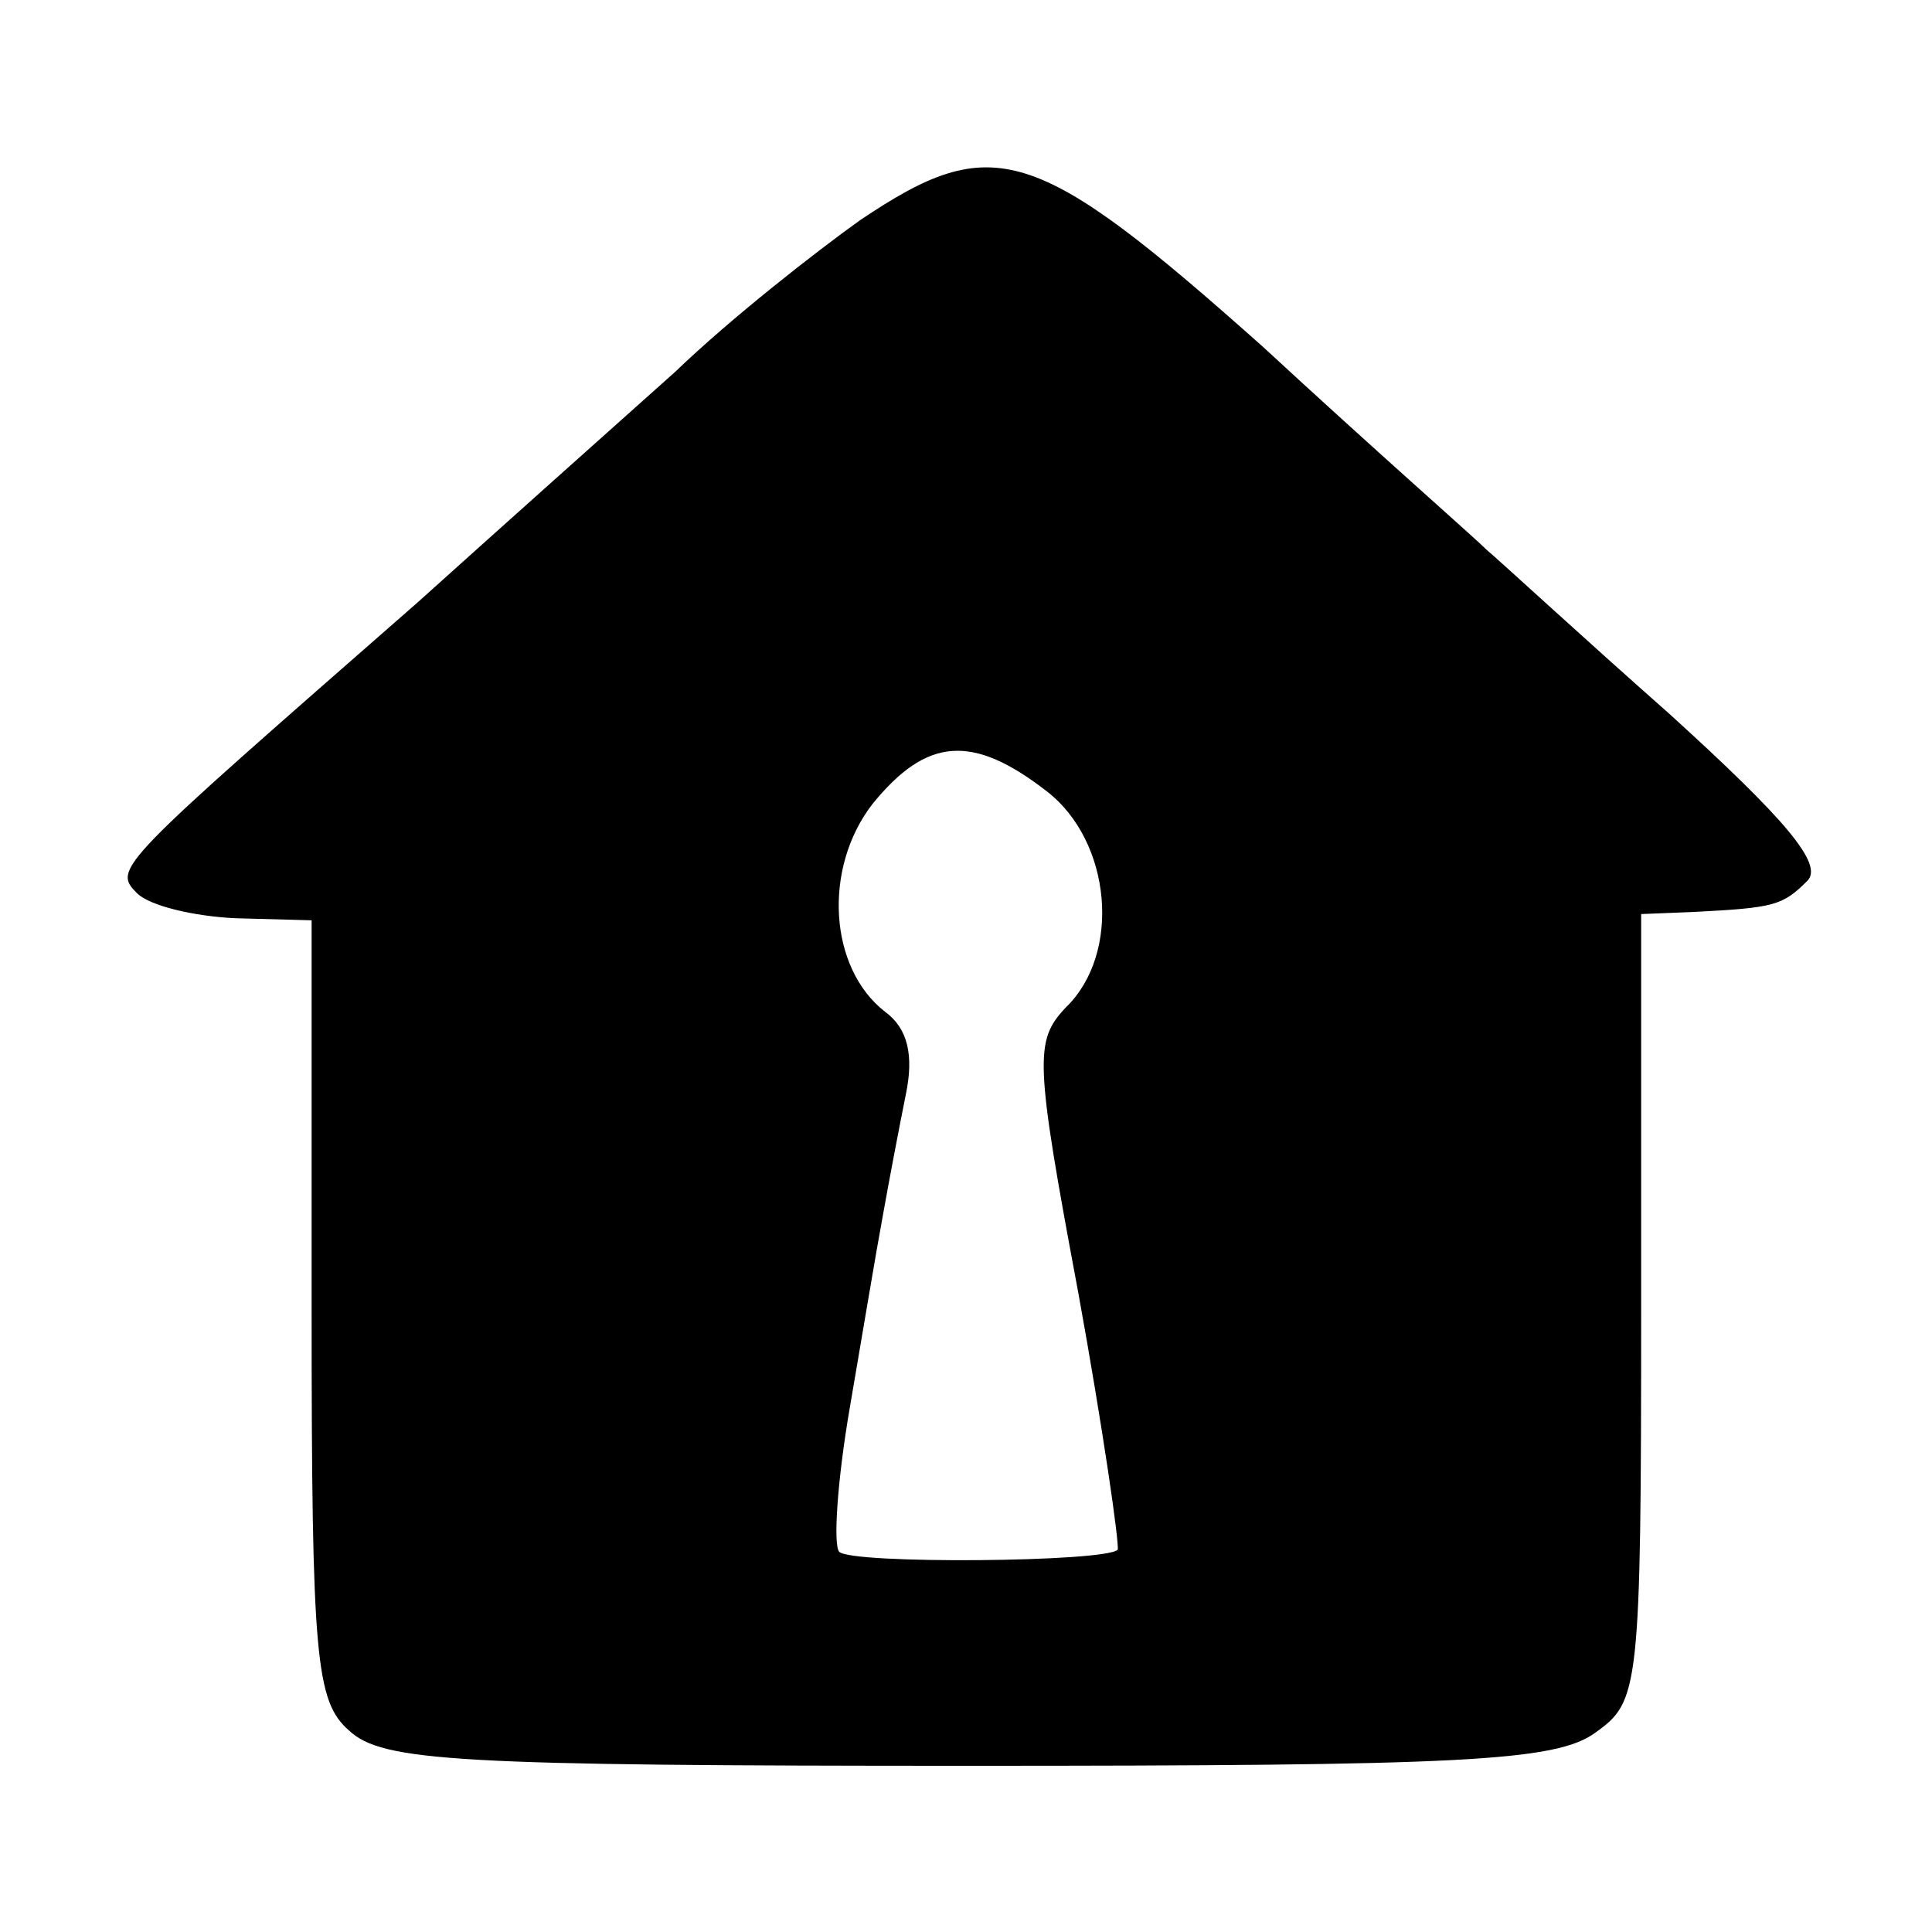 <?xml version="1.0" standalone="no"?>
<!DOCTYPE svg PUBLIC "-//W3C//DTD SVG 20010904//EN"
 "http://www.w3.org/TR/2001/REC-SVG-20010904/DTD/svg10.dtd">
<svg version="1.0" xmlns="http://www.w3.org/2000/svg"
 width="93pt" height="93pt" viewBox="0 0 93 93"
 preserveAspectRatio="xMidYMid meet">
<g transform="translate(0,93) scale(0.1,-0.1)"
fill="#000000" stroke="none">
<path d="M414 824 c-21 -15 -62 -47 -89 -73 -28 -25 -84 -75 -124 -111 -145
-127 -147 -128 -135 -140 6 -6 27 -11 47 -12 l37 -1 0 -187 c0 -168 2 -189 18
-203 16 -15 52 -17 298 -17 237 0 283 2 302 16 21 15 22 20 22 205 l0 189 25
1 c39 2 43 3 55 15 8 8 -11 30 -66 80 -43 38 -82 74 -88 79 -6 6 -55 49 -108
98 -110 98 -130 104 -194 61z m90 -275 c31 -24 36 -78 9 -104 -15 -16 -15 -25
6 -137 12 -66 20 -122 19 -124 -6 -6 -128 -7 -134 -1 -3 3 -1 34 5 69 6 35 13
77 16 93 3 17 8 43 11 58 4 19 1 32 -10 40 -27 21 -30 69 -6 100 26 32 48 34
84 6z"/>
</g>
</svg>

